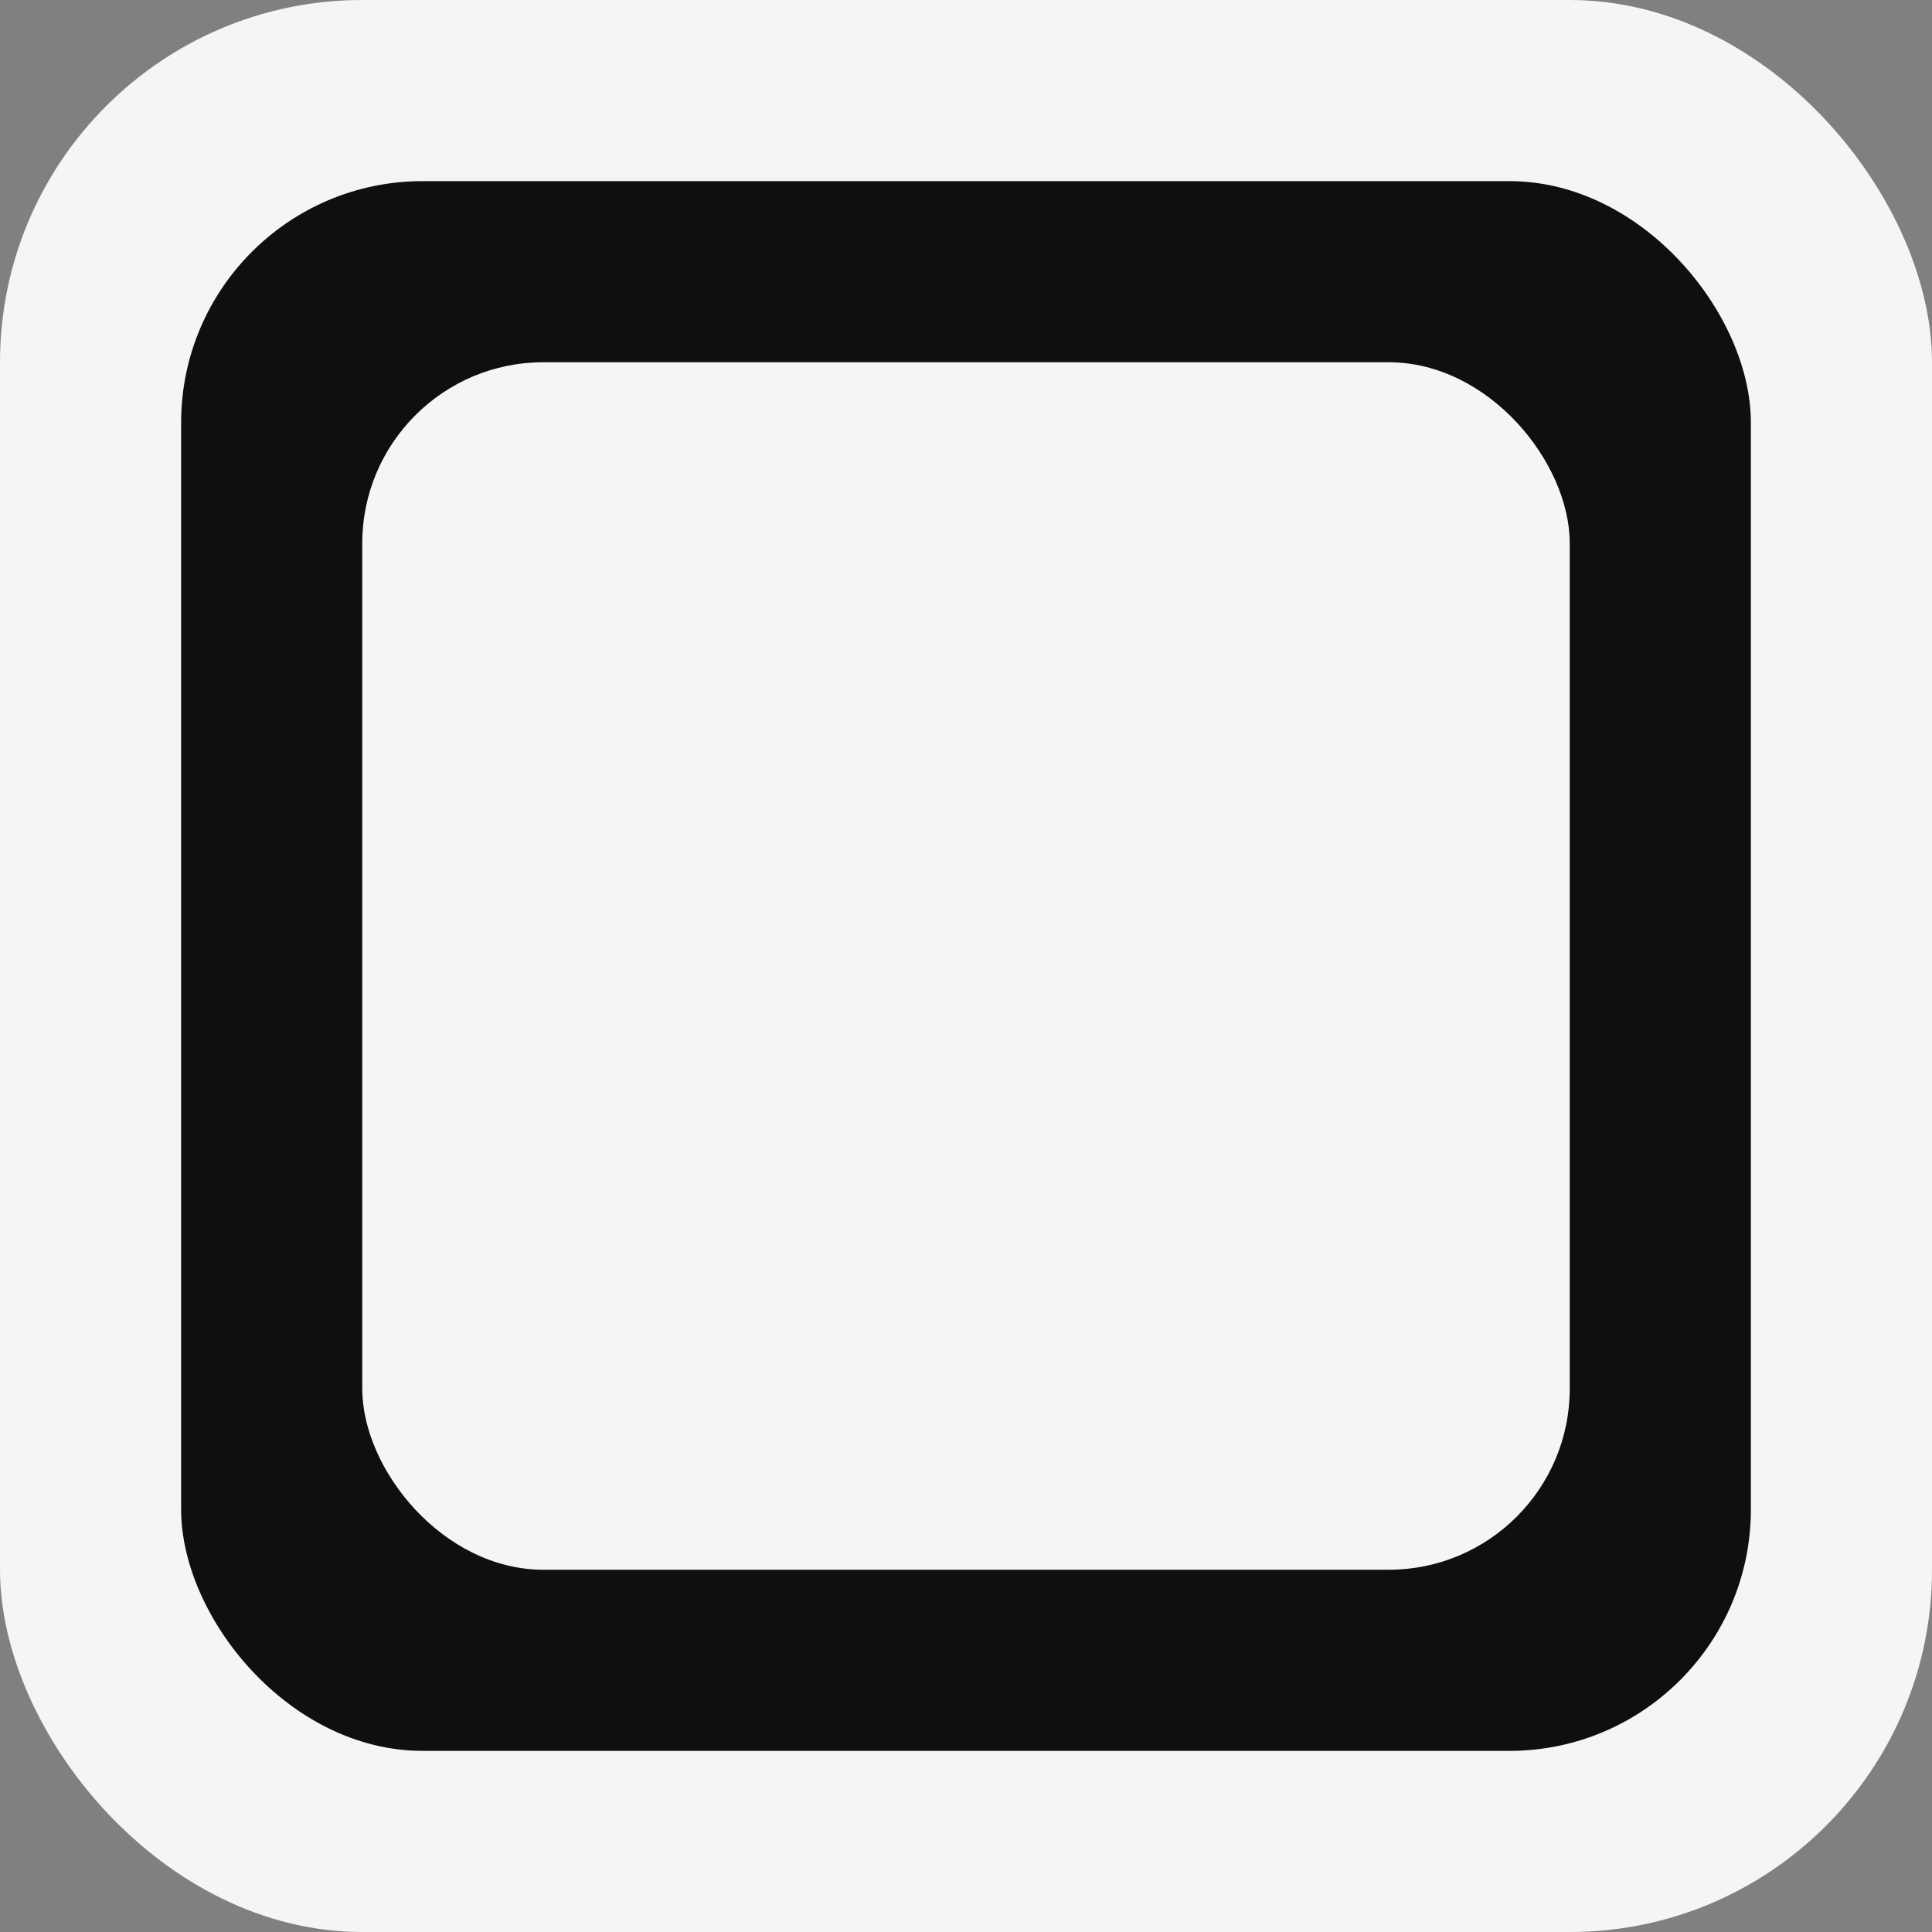 <svg xmlns="http://www.w3.org/2000/svg" viewBox="0 0 32 32" fill="none">
  <rect x="0" y="0" width="32" height="32" fill="#808080" stroke="none"/>
  <rect width="32" height="32" rx="6" fill="#f5f5f5"/>
  <rect x="3" y="3" width="26" height="26" rx="4" fill="#0f0f0f"/>
  <rect x="6" y="6" width="20" height="20" rx="3" fill="#f5f5f5"/>
</svg>








